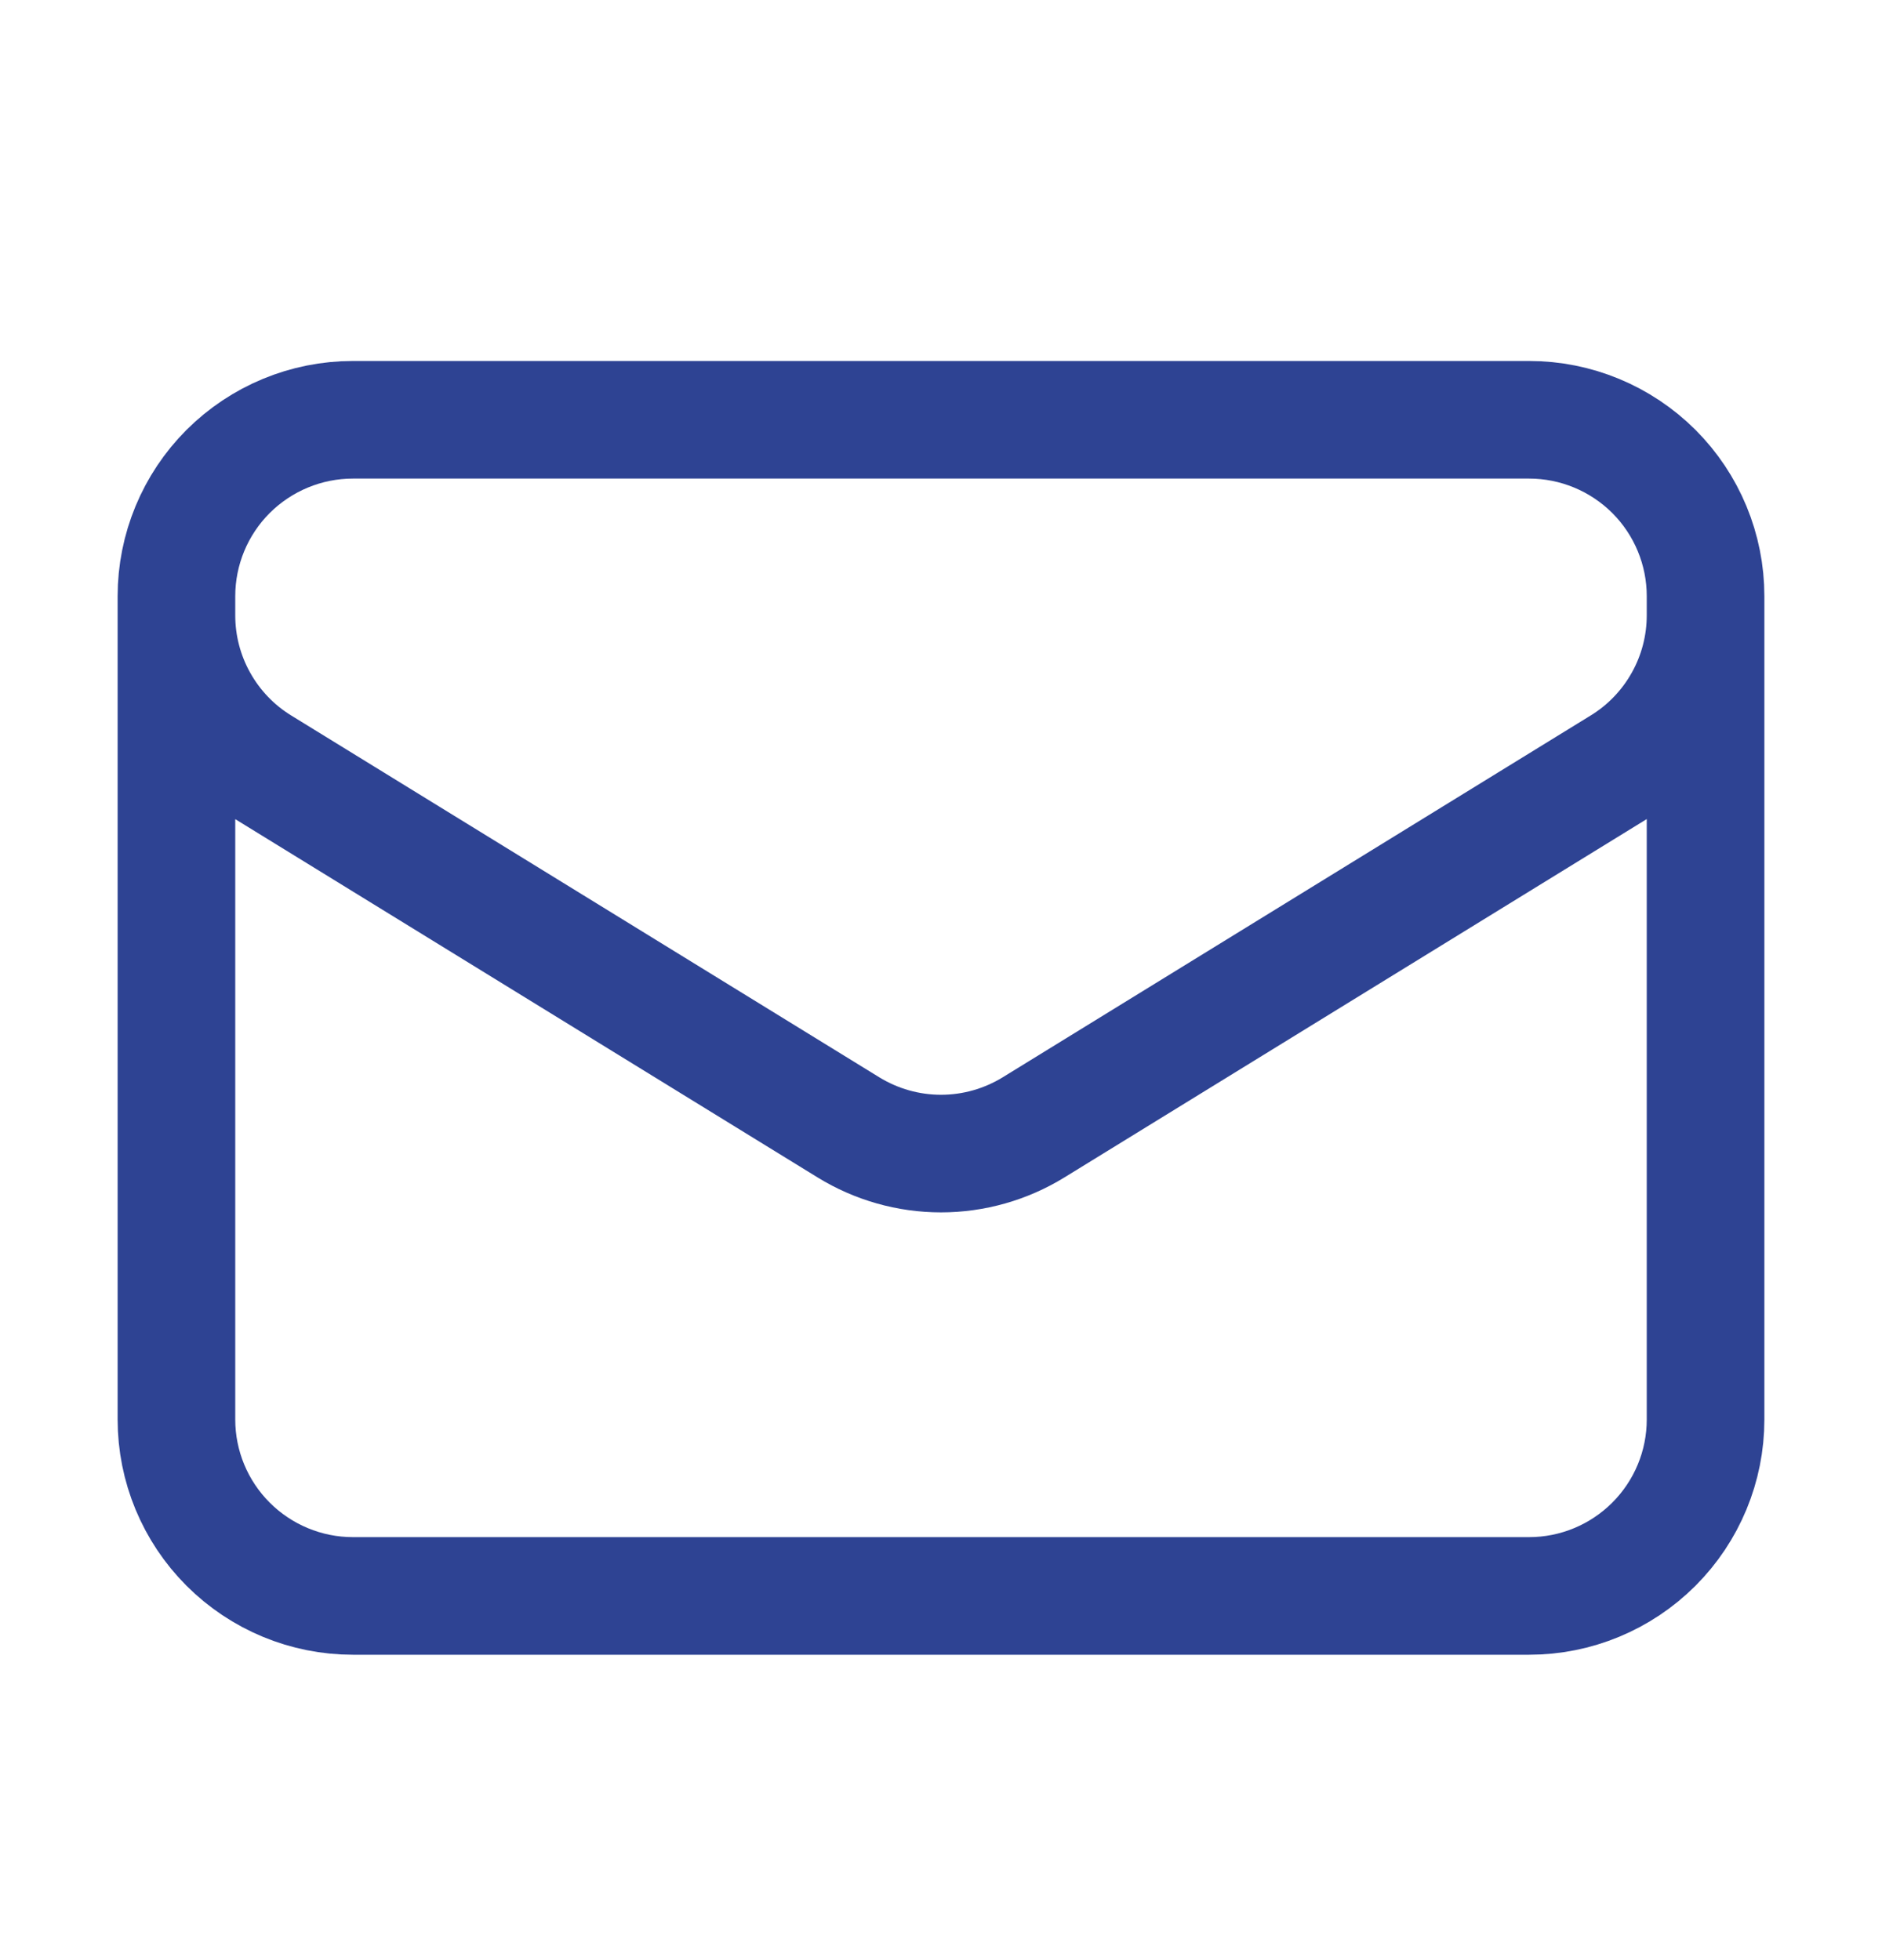 <svg xmlns="http://www.w3.org/2000/svg" width="24" height="25" viewBox="0 0 24 25" fill="none"><path d="M21.75 7.604V18.105C21.75 18.701 21.513 19.273 21.091 19.695C20.669 20.117 20.097 20.355 19.5 20.355H4.5C3.903 20.355 3.331 20.117 2.909 19.695C2.487 19.273 2.25 18.701 2.25 18.105V7.604M21.75 7.604C21.75 7.008 21.513 6.435 21.091 6.013C20.669 5.592 20.097 5.354 19.5 5.354H4.5C3.903 5.354 3.331 5.592 2.909 6.013C2.487 6.435 2.25 7.008 2.25 7.604M21.75 7.604V7.847C21.75 8.232 21.652 8.609 21.464 8.945C21.277 9.28 21.007 9.562 20.68 9.763L13.18 14.379C12.825 14.597 12.417 14.713 12 14.713C11.583 14.713 11.175 14.597 10.82 14.379L3.32 9.764C2.993 9.563 2.723 9.281 2.536 8.946C2.348 8.61 2.25 8.233 2.25 7.848V7.604" stroke="#2E4393" stroke-width="1.5" stroke-linecap="round" stroke-linejoin="round"></path></svg>